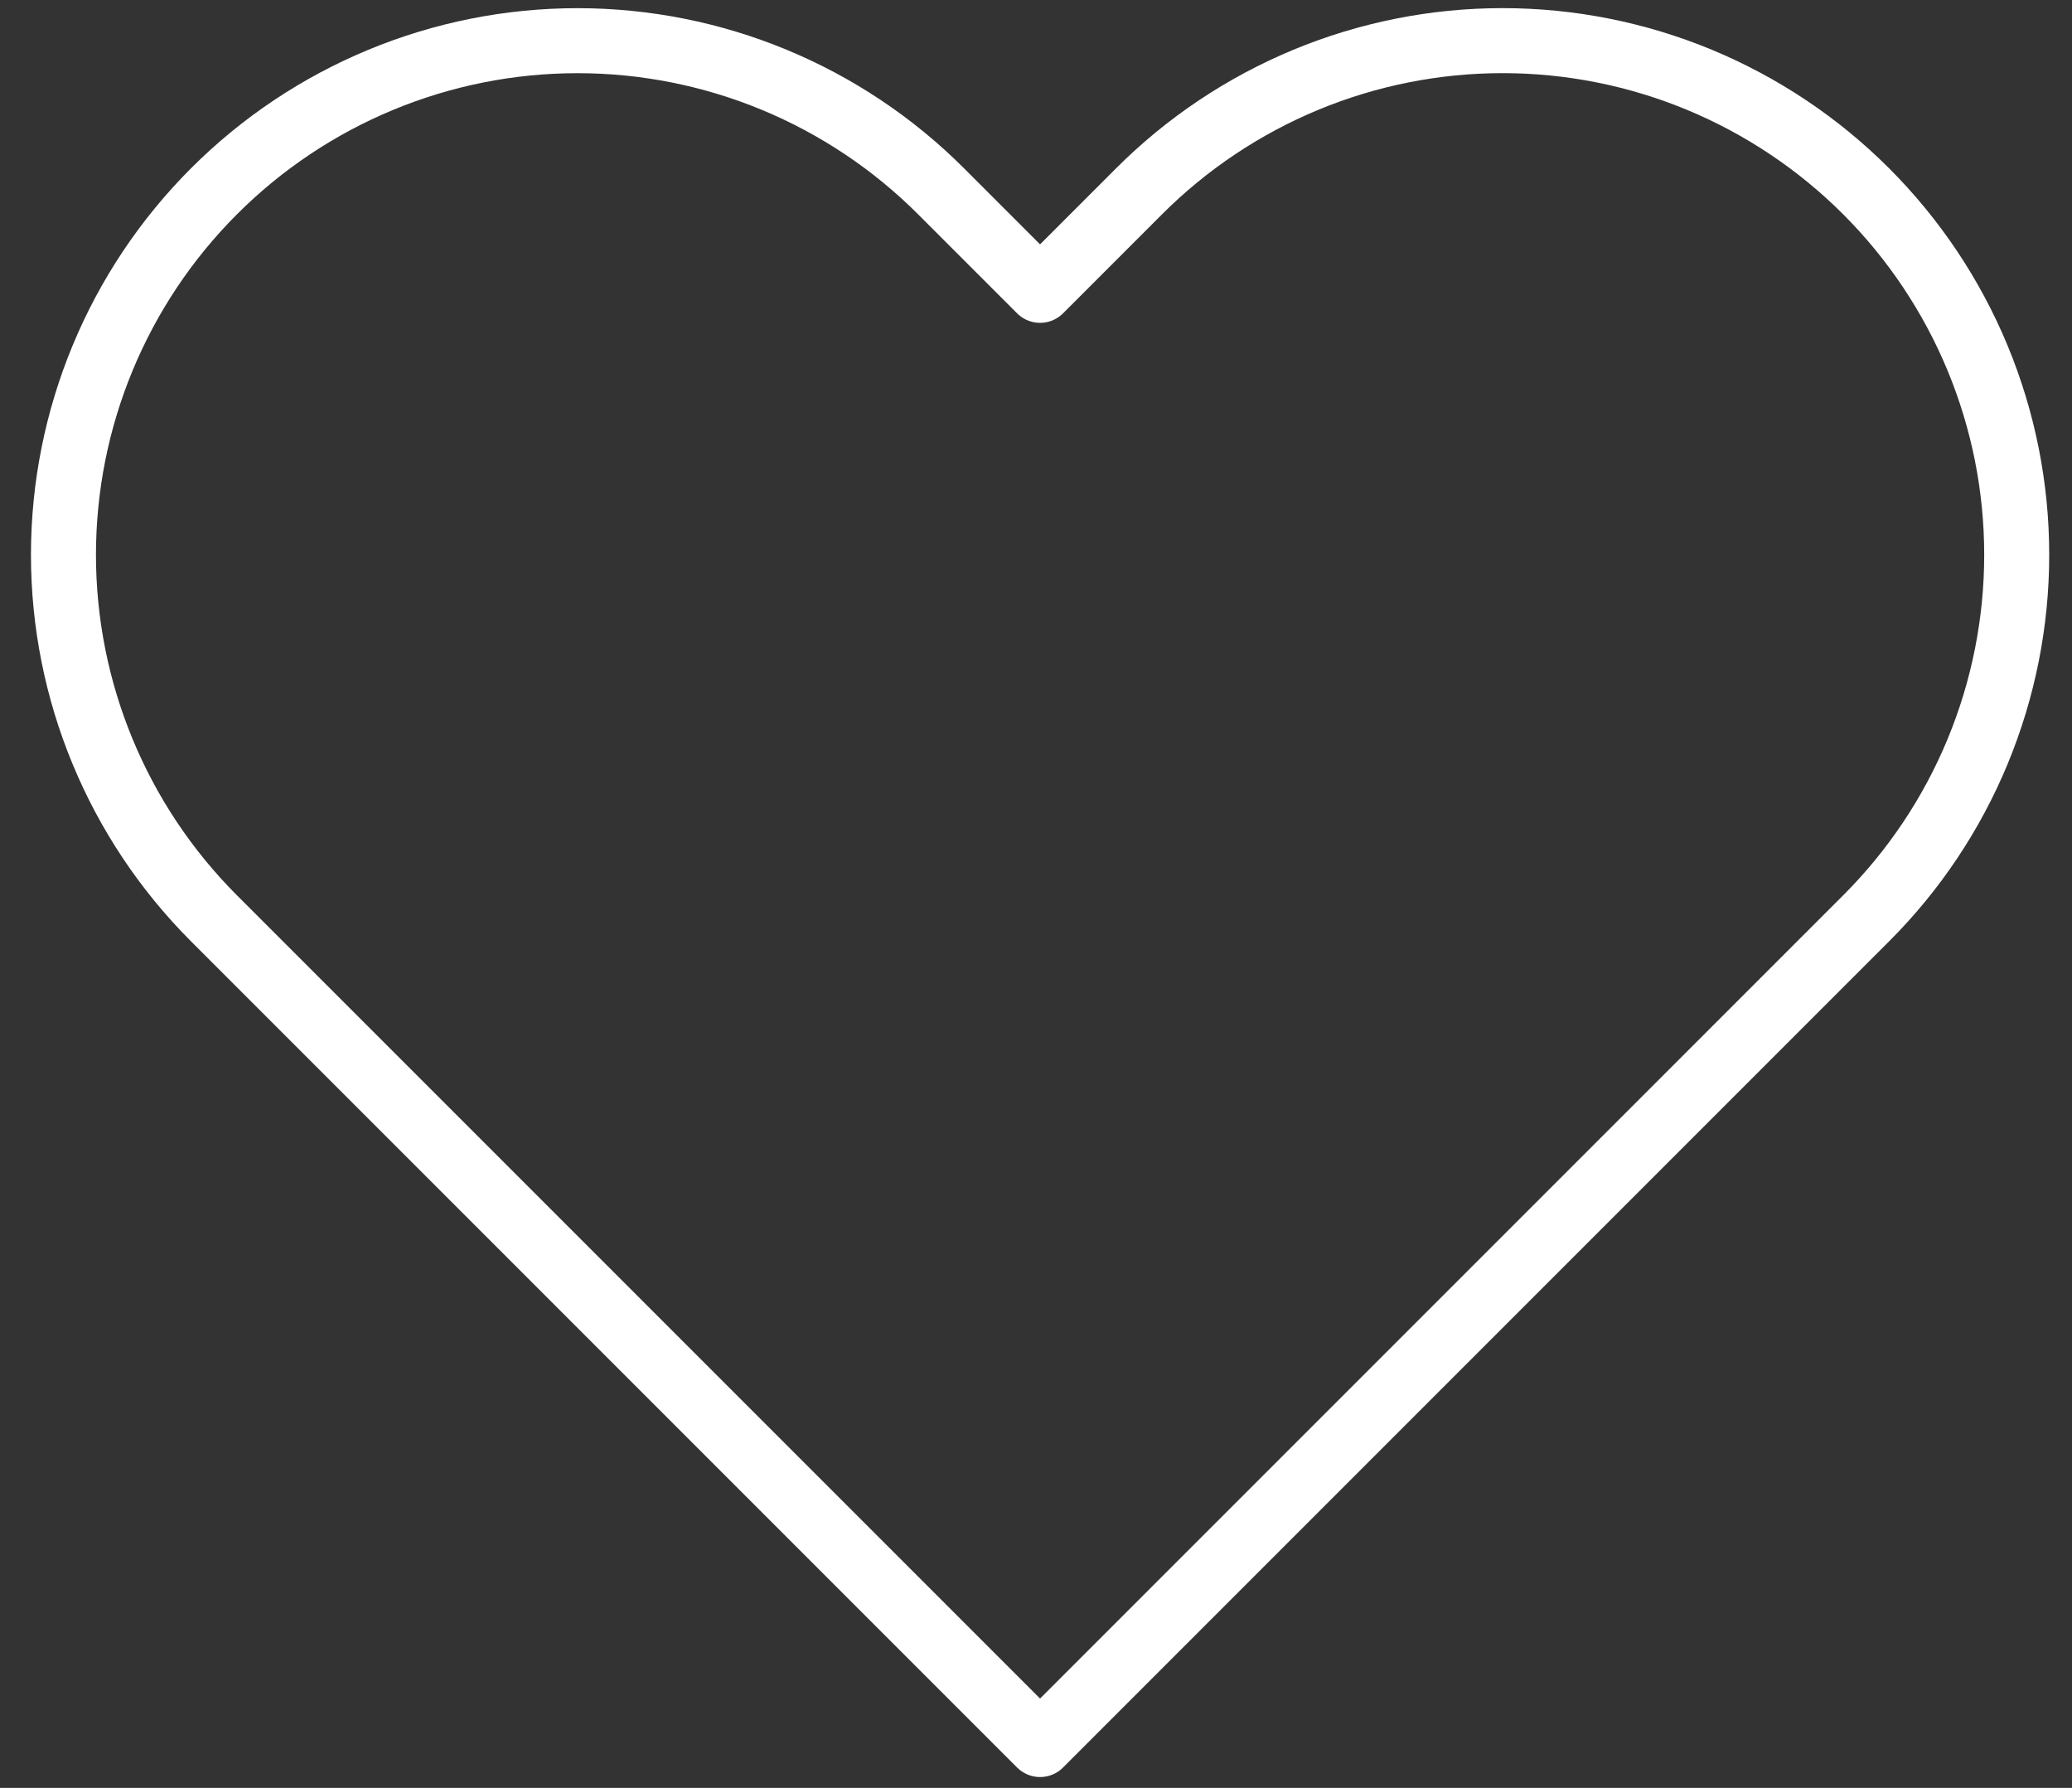 <svg xmlns="http://www.w3.org/2000/svg" width="51" height="44" viewBox="0 0 51 44" fill="none"><rect x="0" y="0" width="51" height="44" fill="#333333" stroke="none"/><path d="M45.932 4.707C44.757 3.532 43.362 2.6 41.827 1.963C40.292 1.327 38.647 1 36.985 1C35.323 1 33.678 1.327 32.143 1.963C30.608 2.6 29.213 3.532 28.038 4.707L25.6 7.145L23.162 4.707C20.789 2.334 17.571 1.001 14.215 1.001C10.859 1.001 7.641 2.334 5.268 4.707C2.895 7.08 1.562 10.298 1.562 13.654C1.562 17.01 2.895 20.228 5.268 22.601L7.706 25.039L25.6 42.933L43.494 25.039L45.932 22.601C47.107 21.427 48.04 20.032 48.676 18.497C49.312 16.961 49.639 15.316 49.639 13.654C49.639 11.992 49.312 10.347 48.676 8.812C48.04 7.277 47.107 5.882 45.932 4.707Z" stroke="white" stroke-width="1.6" stroke-linecap="round" stroke-linejoin="round"></path></svg>